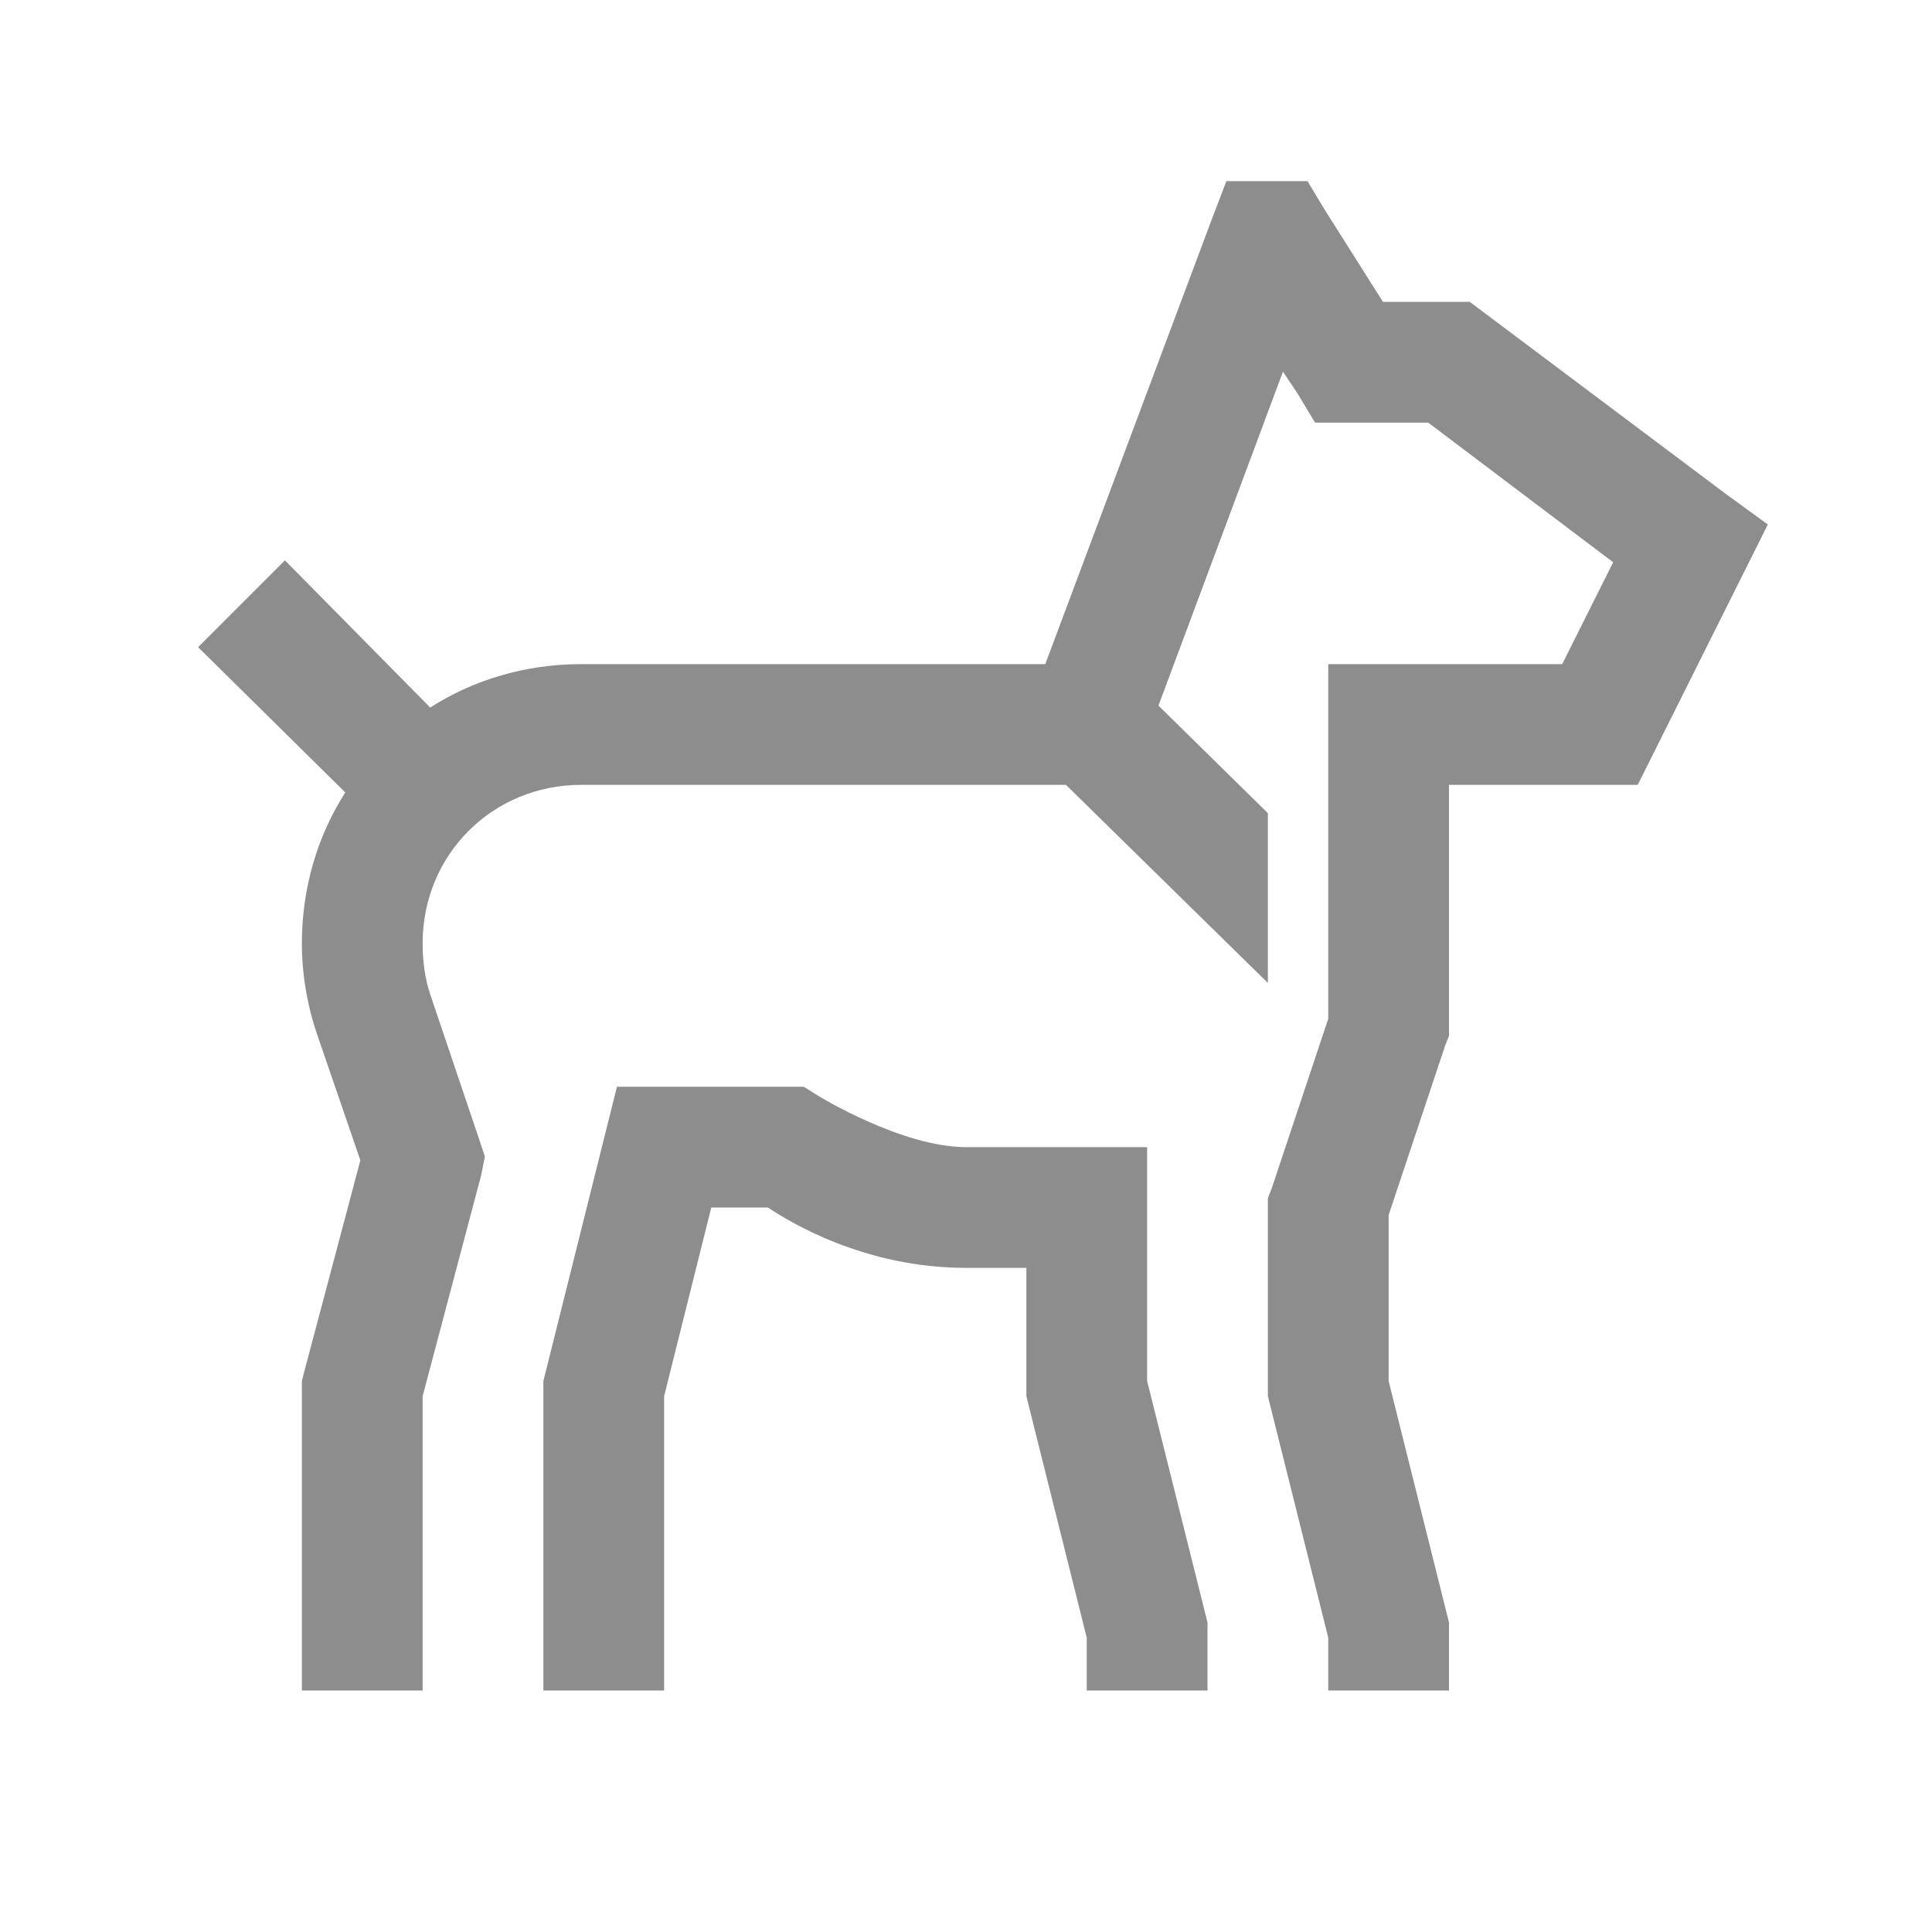 <?xml version="1.0" encoding="UTF-8"?> <svg xmlns="http://www.w3.org/2000/svg" width="36" height="36" viewBox="0 0 36 36" fill="none"> <path d="M22.852 3.375L22.57 4.113L19.477 12.375H10.828C9.8 12.375 8.824 12.665 8.016 13.184L5.309 10.441L3.691 12.059L6.434 14.766C5.915 15.574 5.625 16.55 5.625 17.578C5.625 18.145 5.722 18.725 5.906 19.266L6.715 21.621L5.66 25.594L5.625 25.734V31.5H7.875V26.016L8.965 21.902L9.035 21.551L8.93 21.234L8.016 18.527C7.915 18.224 7.875 17.899 7.875 17.578C7.875 15.926 9.176 14.625 10.828 14.625H19.863L23.625 18.316V15.152L21.586 13.148L23.906 6.926L24.188 7.348L24.504 7.875H26.613L30.059 10.477L29.109 12.375H24.75V18.984L23.695 22.148L23.625 22.324V26.016L24.75 30.516V31.5H27V30.234L25.875 25.734V22.641L26.93 19.477L27 19.301V14.625H30.516L32.941 9.773L32.168 9.211L27.387 5.625H25.77L24.68 3.902L24.363 3.375H22.852ZM11.496 20.25L10.125 25.734V31.5H12.375V26.016L13.254 22.5H14.309C14.704 22.764 16.102 23.625 18 23.625H19.125V26.016L20.25 30.516V31.5H22.5V30.234L21.375 25.734V21.375H18C16.805 21.375 15.258 20.426 15.258 20.426L14.977 20.25H11.496Z" fill="#8D8D8E"></path> </svg> 